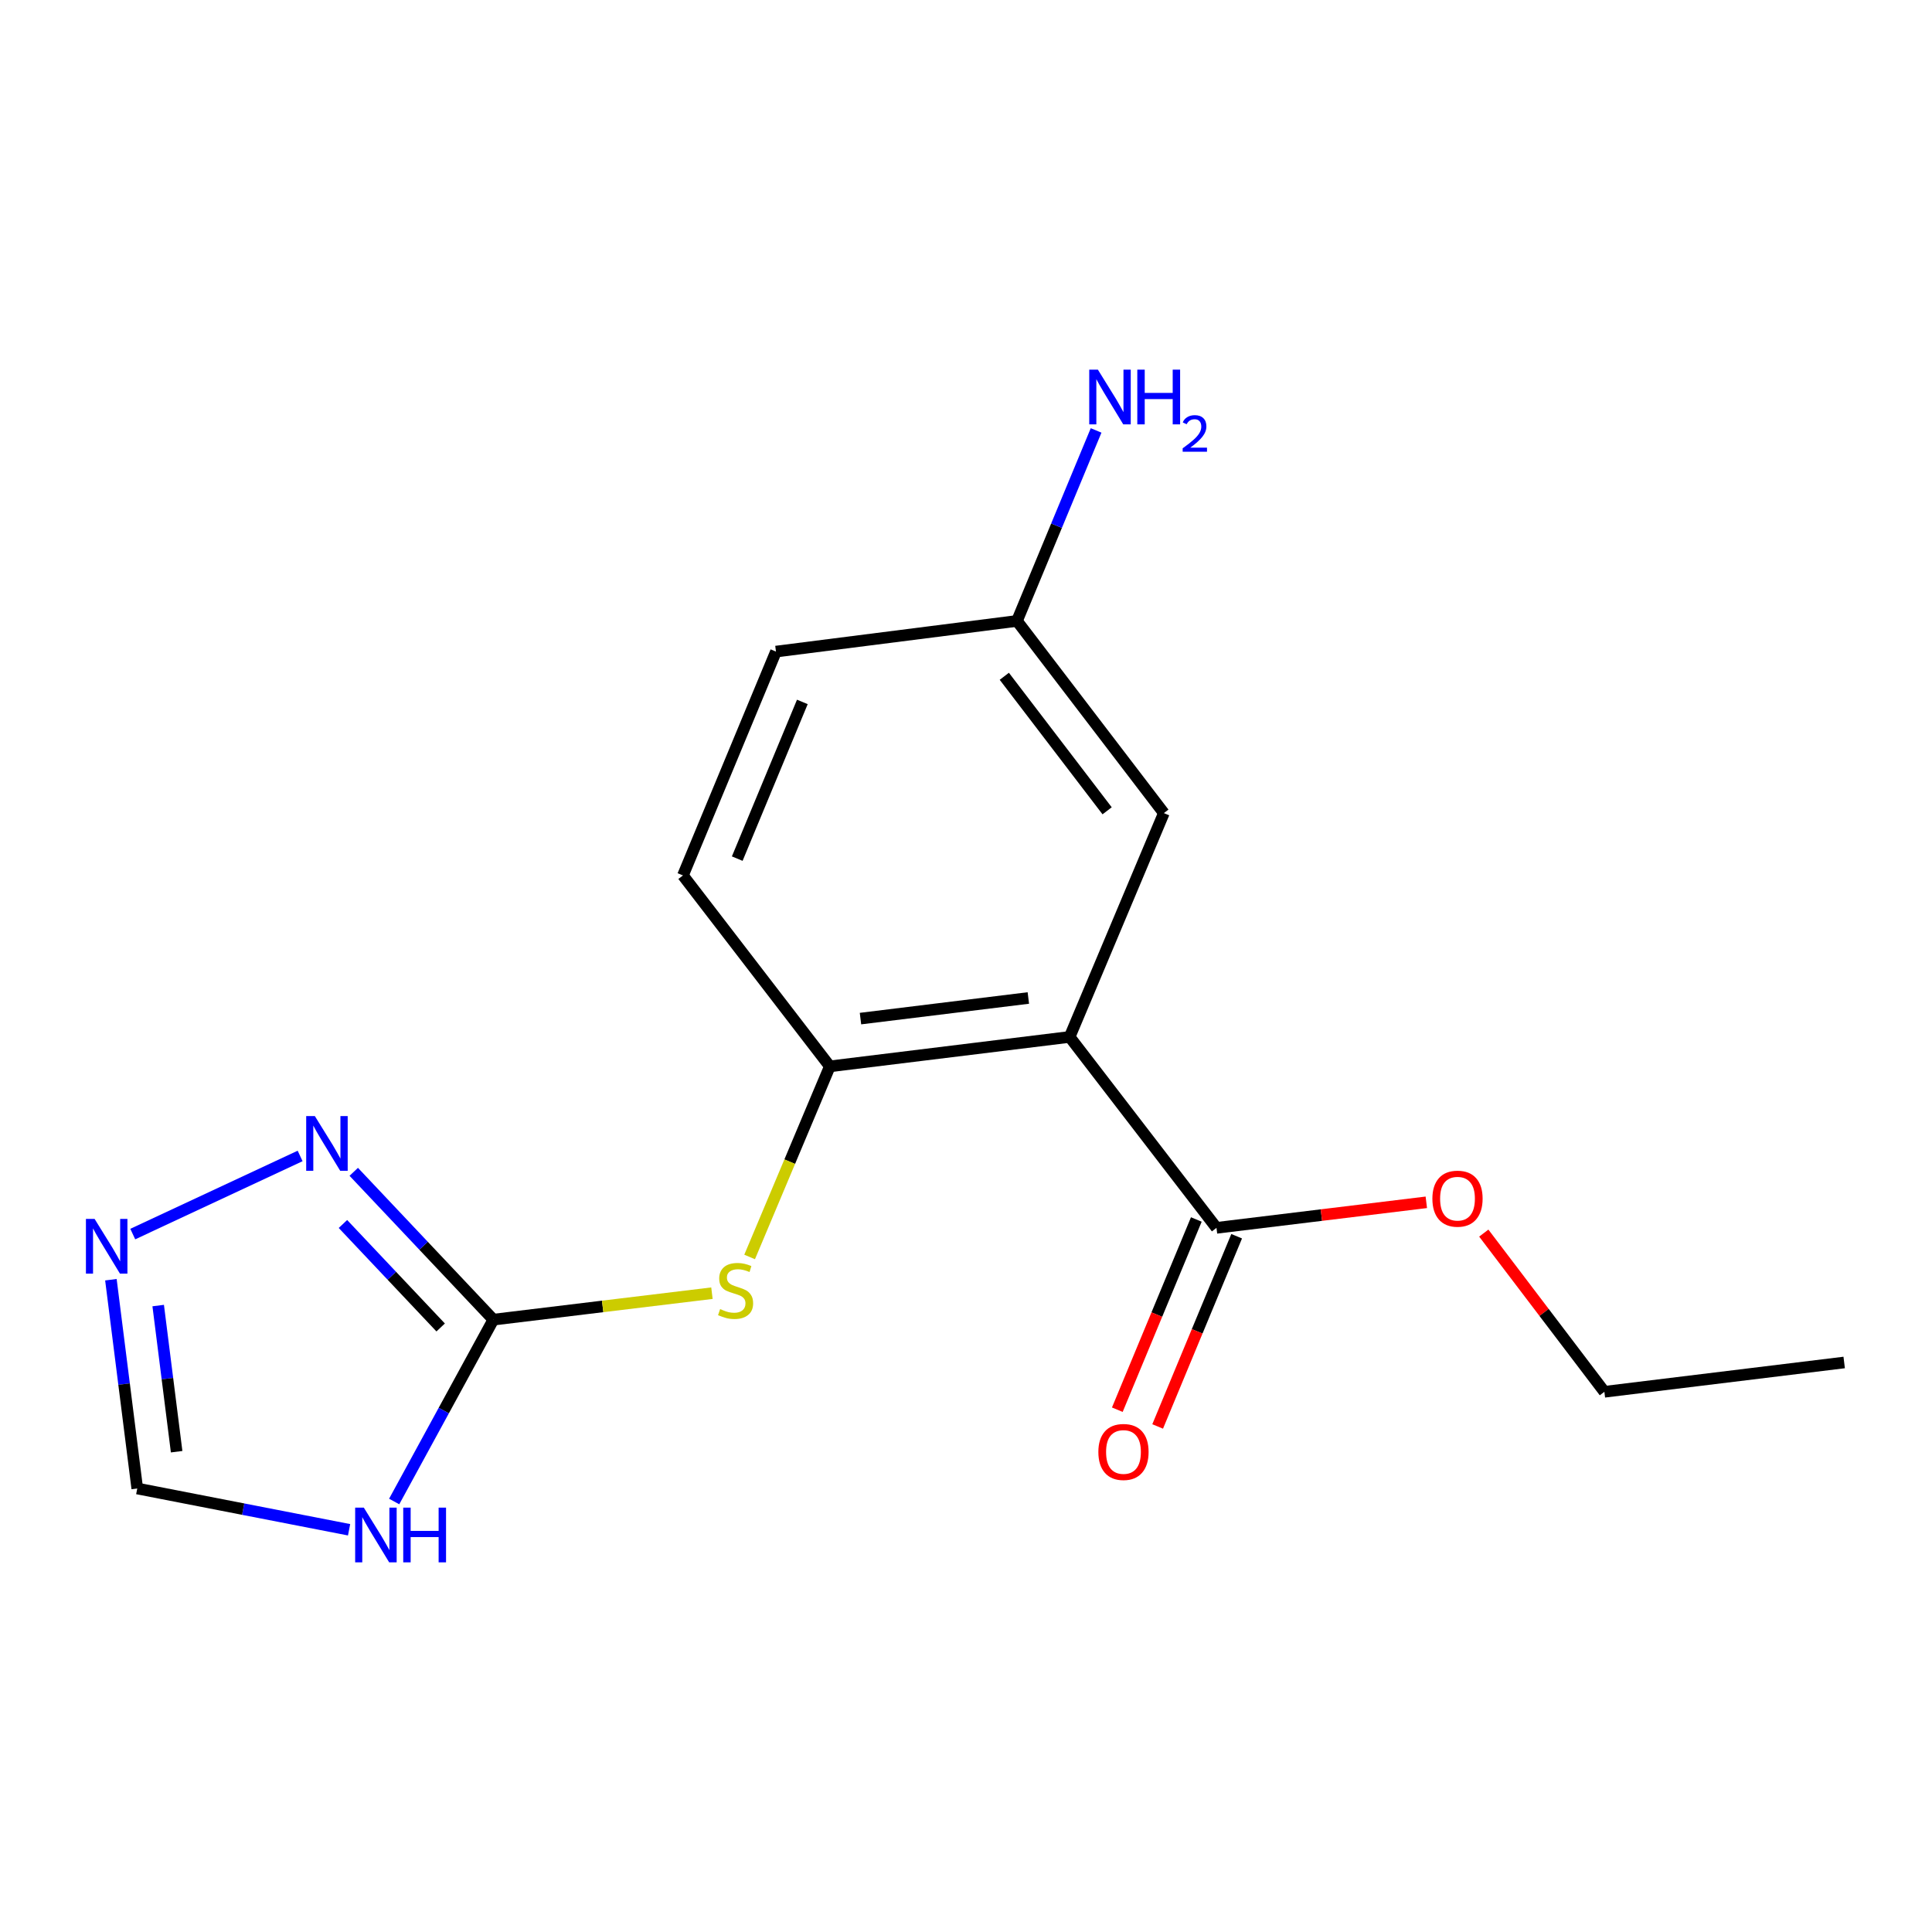 <?xml version='1.0' encoding='iso-8859-1'?>
<svg version='1.1' baseProfile='full'
              xmlns='http://www.w3.org/2000/svg'
                      xmlns:rdkit='http://www.rdkit.org/xml'
                      xmlns:xlink='http://www.w3.org/1999/xlink'
                  xml:space='preserve'
width='1000px' height='1000px' viewBox='0 0 1000 1000'>
<!-- END OF HEADER -->
<rect style='opacity:1.0;fill:#FFFFFF;stroke:none' width='1000' height='1000' x='0' y='0'> </rect>
<path class='bond-3' d='M 553.64,536.713 L 429.521,551.949' style='fill:none;fill-rule:evenodd;stroke:#000000;stroke-width:6px;stroke-linecap:butt;stroke-linejoin:miter;stroke-opacity:1' />
<path class='bond-3' d='M 532.267,516.559 L 445.384,527.224' style='fill:none;fill-rule:evenodd;stroke:#000000;stroke-width:6px;stroke-linecap:butt;stroke-linejoin:miter;stroke-opacity:1' />
<path class='bond-5' d='M 553.64,536.713 L 629.653,635.536' style='fill:none;fill-rule:evenodd;stroke:#000000;stroke-width:6px;stroke-linecap:butt;stroke-linejoin:miter;stroke-opacity:1' />
<path class='bond-8' d='M 553.64,536.713 L 602.41,420.859' style='fill:none;fill-rule:evenodd;stroke:#000000;stroke-width:6px;stroke-linecap:butt;stroke-linejoin:miter;stroke-opacity:1' />
<path class='bond-0' d='M 255.362,683.051 L 311.931,676.199' style='fill:none;fill-rule:evenodd;stroke:#000000;stroke-width:6px;stroke-linecap:butt;stroke-linejoin:miter;stroke-opacity:1' />
<path class='bond-0' d='M 311.931,676.199 L 368.5,669.348' style='fill:none;fill-rule:evenodd;stroke:#CCCC00;stroke-width:6px;stroke-linecap:butt;stroke-linejoin:miter;stroke-opacity:1' />
<path class='bond-1' d='M 255.362,683.051 L 229.694,730.113' style='fill:none;fill-rule:evenodd;stroke:#000000;stroke-width:6px;stroke-linecap:butt;stroke-linejoin:miter;stroke-opacity:1' />
<path class='bond-1' d='M 229.694,730.113 L 204.026,777.175' style='fill:none;fill-rule:evenodd;stroke:#0000FF;stroke-width:6px;stroke-linecap:butt;stroke-linejoin:miter;stroke-opacity:1' />
<path class='bond-2' d='M 255.362,683.051 L 219.232,644.792' style='fill:none;fill-rule:evenodd;stroke:#000000;stroke-width:6px;stroke-linecap:butt;stroke-linejoin:miter;stroke-opacity:1' />
<path class='bond-2' d='M 219.232,644.792 L 183.102,606.533' style='fill:none;fill-rule:evenodd;stroke:#0000FF;stroke-width:6px;stroke-linecap:butt;stroke-linejoin:miter;stroke-opacity:1' />
<path class='bond-2' d='M 228.086,687.096 L 202.795,660.315' style='fill:none;fill-rule:evenodd;stroke:#000000;stroke-width:6px;stroke-linecap:butt;stroke-linejoin:miter;stroke-opacity:1' />
<path class='bond-2' d='M 202.795,660.315 L 177.504,633.534' style='fill:none;fill-rule:evenodd;stroke:#0000FF;stroke-width:6px;stroke-linecap:butt;stroke-linejoin:miter;stroke-opacity:1' />
<path class='bond-7' d='M 180.685,791.804 L 125.864,781.124' style='fill:none;fill-rule:evenodd;stroke:#0000FF;stroke-width:6px;stroke-linecap:butt;stroke-linejoin:miter;stroke-opacity:1' />
<path class='bond-7' d='M 125.864,781.124 L 71.043,770.444' style='fill:none;fill-rule:evenodd;stroke:#000000;stroke-width:6px;stroke-linecap:butt;stroke-linejoin:miter;stroke-opacity:1' />
<path class='bond-4' d='M 155.34,598.321 L 68.719,638.754' style='fill:none;fill-rule:evenodd;stroke:#0000FF;stroke-width:6px;stroke-linecap:butt;stroke-linejoin:miter;stroke-opacity:1' />
<path class='bond-6' d='M 429.521,551.949 L 408.762,601.275' style='fill:none;fill-rule:evenodd;stroke:#000000;stroke-width:6px;stroke-linecap:butt;stroke-linejoin:miter;stroke-opacity:1' />
<path class='bond-6' d='M 408.762,601.275 L 388.003,650.602' style='fill:none;fill-rule:evenodd;stroke:#CCCC00;stroke-width:6px;stroke-linecap:butt;stroke-linejoin:miter;stroke-opacity:1' />
<path class='bond-10' d='M 429.521,551.949 L 353.494,453.126' style='fill:none;fill-rule:evenodd;stroke:#000000;stroke-width:6px;stroke-linecap:butt;stroke-linejoin:miter;stroke-opacity:1' />
<path class='bond-18' d='M 57.403,662.376 L 64.223,716.41' style='fill:none;fill-rule:evenodd;stroke:#0000FF;stroke-width:6px;stroke-linecap:butt;stroke-linejoin:miter;stroke-opacity:1' />
<path class='bond-18' d='M 64.223,716.41 L 71.043,770.444' style='fill:none;fill-rule:evenodd;stroke:#000000;stroke-width:6px;stroke-linecap:butt;stroke-linejoin:miter;stroke-opacity:1' />
<path class='bond-18' d='M 81.879,675.755 L 86.653,713.579' style='fill:none;fill-rule:evenodd;stroke:#0000FF;stroke-width:6px;stroke-linecap:butt;stroke-linejoin:miter;stroke-opacity:1' />
<path class='bond-18' d='M 86.653,713.579 L 91.427,751.403' style='fill:none;fill-rule:evenodd;stroke:#000000;stroke-width:6px;stroke-linecap:butt;stroke-linejoin:miter;stroke-opacity:1' />
<path class='bond-9' d='M 619.214,631.2 L 598.768,680.43' style='fill:none;fill-rule:evenodd;stroke:#000000;stroke-width:6px;stroke-linecap:butt;stroke-linejoin:miter;stroke-opacity:1' />
<path class='bond-9' d='M 598.768,680.43 L 578.322,729.66' style='fill:none;fill-rule:evenodd;stroke:#FF0000;stroke-width:6px;stroke-linecap:butt;stroke-linejoin:miter;stroke-opacity:1' />
<path class='bond-9' d='M 640.093,639.872 L 619.647,689.101' style='fill:none;fill-rule:evenodd;stroke:#000000;stroke-width:6px;stroke-linecap:butt;stroke-linejoin:miter;stroke-opacity:1' />
<path class='bond-9' d='M 619.647,689.101 L 599.201,738.331' style='fill:none;fill-rule:evenodd;stroke:#FF0000;stroke-width:6px;stroke-linecap:butt;stroke-linejoin:miter;stroke-opacity:1' />
<path class='bond-12' d='M 629.653,635.536 L 683.956,628.926' style='fill:none;fill-rule:evenodd;stroke:#000000;stroke-width:6px;stroke-linecap:butt;stroke-linejoin:miter;stroke-opacity:1' />
<path class='bond-12' d='M 683.956,628.926 L 738.259,622.316' style='fill:none;fill-rule:evenodd;stroke:#FF0000;stroke-width:6px;stroke-linecap:butt;stroke-linejoin:miter;stroke-opacity:1' />
<path class='bond-11' d='M 602.41,420.859 L 526.384,321.395' style='fill:none;fill-rule:evenodd;stroke:#000000;stroke-width:6px;stroke-linecap:butt;stroke-linejoin:miter;stroke-opacity:1' />
<path class='bond-11' d='M 573.045,419.669 L 519.826,350.044' style='fill:none;fill-rule:evenodd;stroke:#000000;stroke-width:6px;stroke-linecap:butt;stroke-linejoin:miter;stroke-opacity:1' />
<path class='bond-17' d='M 353.494,453.126 L 401.637,337.259' style='fill:none;fill-rule:evenodd;stroke:#000000;stroke-width:6px;stroke-linecap:butt;stroke-linejoin:miter;stroke-opacity:1' />
<path class='bond-17' d='M 381.594,444.42 L 415.294,363.314' style='fill:none;fill-rule:evenodd;stroke:#000000;stroke-width:6px;stroke-linecap:butt;stroke-linejoin:miter;stroke-opacity:1' />
<path class='bond-13' d='M 526.384,321.395 L 546.863,272.092' style='fill:none;fill-rule:evenodd;stroke:#000000;stroke-width:6px;stroke-linecap:butt;stroke-linejoin:miter;stroke-opacity:1' />
<path class='bond-13' d='M 546.863,272.092 L 567.342,222.788' style='fill:none;fill-rule:evenodd;stroke:#0000FF;stroke-width:6px;stroke-linecap:butt;stroke-linejoin:miter;stroke-opacity:1' />
<path class='bond-14' d='M 526.384,321.395 L 401.637,337.259' style='fill:none;fill-rule:evenodd;stroke:#000000;stroke-width:6px;stroke-linecap:butt;stroke-linejoin:miter;stroke-opacity:1' />
<path class='bond-15' d='M 768.004,638.252 L 799.215,679.322' style='fill:none;fill-rule:evenodd;stroke:#FF0000;stroke-width:6px;stroke-linecap:butt;stroke-linejoin:miter;stroke-opacity:1' />
<path class='bond-15' d='M 799.215,679.322 L 830.427,720.392' style='fill:none;fill-rule:evenodd;stroke:#000000;stroke-width:6px;stroke-linecap:butt;stroke-linejoin:miter;stroke-opacity:1' />
<path class='bond-16' d='M 830.427,720.392 L 954.545,705.219' style='fill:none;fill-rule:evenodd;stroke:#000000;stroke-width:6px;stroke-linecap:butt;stroke-linejoin:miter;stroke-opacity:1' />
<path  class='atom-2' d='M 188.311 780.349
L 197.591 795.349
Q 198.511 796.829, 199.991 799.509
Q 201.471 802.189, 201.551 802.349
L 201.551 780.349
L 205.311 780.349
L 205.311 808.669
L 201.431 808.669
L 191.471 792.269
Q 190.311 790.349, 189.071 788.149
Q 187.871 785.949, 187.511 785.269
L 187.511 808.669
L 183.831 808.669
L 183.831 780.349
L 188.311 780.349
' fill='#0000FF'/>
<path  class='atom-2' d='M 208.711 780.349
L 212.551 780.349
L 212.551 792.389
L 227.031 792.389
L 227.031 780.349
L 230.871 780.349
L 230.871 808.669
L 227.031 808.669
L 227.031 795.589
L 212.551 795.589
L 212.551 808.669
L 208.711 808.669
L 208.711 780.349
' fill='#0000FF'/>
<path  class='atom-3' d='M 162.965 577.679
L 172.245 592.679
Q 173.165 594.159, 174.645 596.839
Q 176.125 599.519, 176.205 599.679
L 176.205 577.679
L 179.965 577.679
L 179.965 605.999
L 176.085 605.999
L 166.125 589.599
Q 164.965 587.679, 163.725 585.479
Q 162.525 583.279, 162.165 582.599
L 162.165 605.999
L 158.485 605.999
L 158.485 577.679
L 162.965 577.679
' fill='#0000FF'/>
<path  class='atom-5' d='M 48.957 630.897
L 58.237 645.897
Q 59.157 647.377, 60.637 650.057
Q 62.117 652.737, 62.197 652.897
L 62.197 630.897
L 65.957 630.897
L 65.957 659.217
L 62.077 659.217
L 52.117 642.817
Q 50.957 640.897, 49.717 638.697
Q 48.517 636.497, 48.157 635.817
L 48.157 659.217
L 44.477 659.217
L 44.477 630.897
L 48.957 630.897
' fill='#0000FF'/>
<path  class='atom-7' d='M 372.737 677.586
Q 373.057 677.706, 374.377 678.266
Q 375.697 678.826, 377.137 679.186
Q 378.617 679.506, 380.057 679.506
Q 382.737 679.506, 384.297 678.226
Q 385.857 676.906, 385.857 674.626
Q 385.857 673.066, 385.057 672.106
Q 384.297 671.146, 383.097 670.626
Q 381.897 670.106, 379.897 669.506
Q 377.377 668.746, 375.857 668.026
Q 374.377 667.306, 373.297 665.786
Q 372.257 664.266, 372.257 661.706
Q 372.257 658.146, 374.657 655.946
Q 377.097 653.746, 381.897 653.746
Q 385.177 653.746, 388.897 655.306
L 387.977 658.386
Q 384.577 656.986, 382.017 656.986
Q 379.257 656.986, 377.737 658.146
Q 376.217 659.266, 376.257 661.226
Q 376.257 662.746, 377.017 663.666
Q 377.817 664.586, 378.937 665.106
Q 380.097 665.626, 382.017 666.226
Q 384.577 667.026, 386.097 667.826
Q 387.617 668.626, 388.697 670.266
Q 389.817 671.866, 389.817 674.626
Q 389.817 678.546, 387.177 680.666
Q 384.577 682.746, 380.217 682.746
Q 377.697 682.746, 375.777 682.186
Q 373.897 681.666, 371.657 680.746
L 372.737 677.586
' fill='#CCCC00'/>
<path  class='atom-10' d='M 568.51 751.533
Q 568.51 744.733, 571.87 740.933
Q 575.23 737.133, 581.51 737.133
Q 587.79 737.133, 591.15 740.933
Q 594.51 744.733, 594.51 751.533
Q 594.51 758.413, 591.11 762.333
Q 587.71 766.213, 581.51 766.213
Q 575.27 766.213, 571.87 762.333
Q 568.51 758.453, 568.51 751.533
M 581.51 763.013
Q 585.83 763.013, 588.15 760.133
Q 590.51 757.213, 590.51 751.533
Q 590.51 745.973, 588.15 743.173
Q 585.83 740.333, 581.51 740.333
Q 577.19 740.333, 574.83 743.133
Q 572.51 745.933, 572.51 751.533
Q 572.51 757.253, 574.83 760.133
Q 577.19 763.013, 581.51 763.013
' fill='#FF0000'/>
<path  class='atom-13' d='M 741.4 620.431
Q 741.4 613.631, 744.76 609.831
Q 748.12 606.031, 754.4 606.031
Q 760.68 606.031, 764.04 609.831
Q 767.4 613.631, 767.4 620.431
Q 767.4 627.311, 764 631.231
Q 760.6 635.111, 754.4 635.111
Q 748.16 635.111, 744.76 631.231
Q 741.4 627.351, 741.4 620.431
M 754.4 631.911
Q 758.72 631.911, 761.04 629.031
Q 763.4 626.111, 763.4 620.431
Q 763.4 614.871, 761.04 612.071
Q 758.72 609.231, 754.4 609.231
Q 750.08 609.231, 747.72 612.031
Q 745.4 614.831, 745.4 620.431
Q 745.4 626.151, 747.72 629.031
Q 750.08 631.911, 754.4 631.911
' fill='#FF0000'/>
<path  class='atom-14' d='M 568.267 191.331
L 577.547 206.331
Q 578.467 207.811, 579.947 210.491
Q 581.427 213.171, 581.507 213.331
L 581.507 191.331
L 585.267 191.331
L 585.267 219.651
L 581.387 219.651
L 571.427 203.251
Q 570.267 201.331, 569.027 199.131
Q 567.827 196.931, 567.467 196.251
L 567.467 219.651
L 563.787 219.651
L 563.787 191.331
L 568.267 191.331
' fill='#0000FF'/>
<path  class='atom-14' d='M 588.667 191.331
L 592.507 191.331
L 592.507 203.371
L 606.987 203.371
L 606.987 191.331
L 610.827 191.331
L 610.827 219.651
L 606.987 219.651
L 606.987 206.571
L 592.507 206.571
L 592.507 219.651
L 588.667 219.651
L 588.667 191.331
' fill='#0000FF'/>
<path  class='atom-14' d='M 612.2 218.657
Q 612.886 216.888, 614.523 215.912
Q 616.16 214.908, 618.43 214.908
Q 621.255 214.908, 622.839 216.44
Q 624.423 217.971, 624.423 220.69
Q 624.423 223.462, 622.364 226.049
Q 620.331 228.636, 616.107 231.699
L 624.74 231.699
L 624.74 233.811
L 612.147 233.811
L 612.147 232.042
Q 615.632 229.56, 617.691 227.712
Q 619.777 225.864, 620.78 224.201
Q 621.783 222.538, 621.783 220.822
Q 621.783 219.027, 620.885 218.024
Q 619.988 217.02, 618.43 217.02
Q 616.925 217.02, 615.922 217.628
Q 614.919 218.235, 614.206 219.581
L 612.2 218.657
' fill='#0000FF'/>
</svg>
